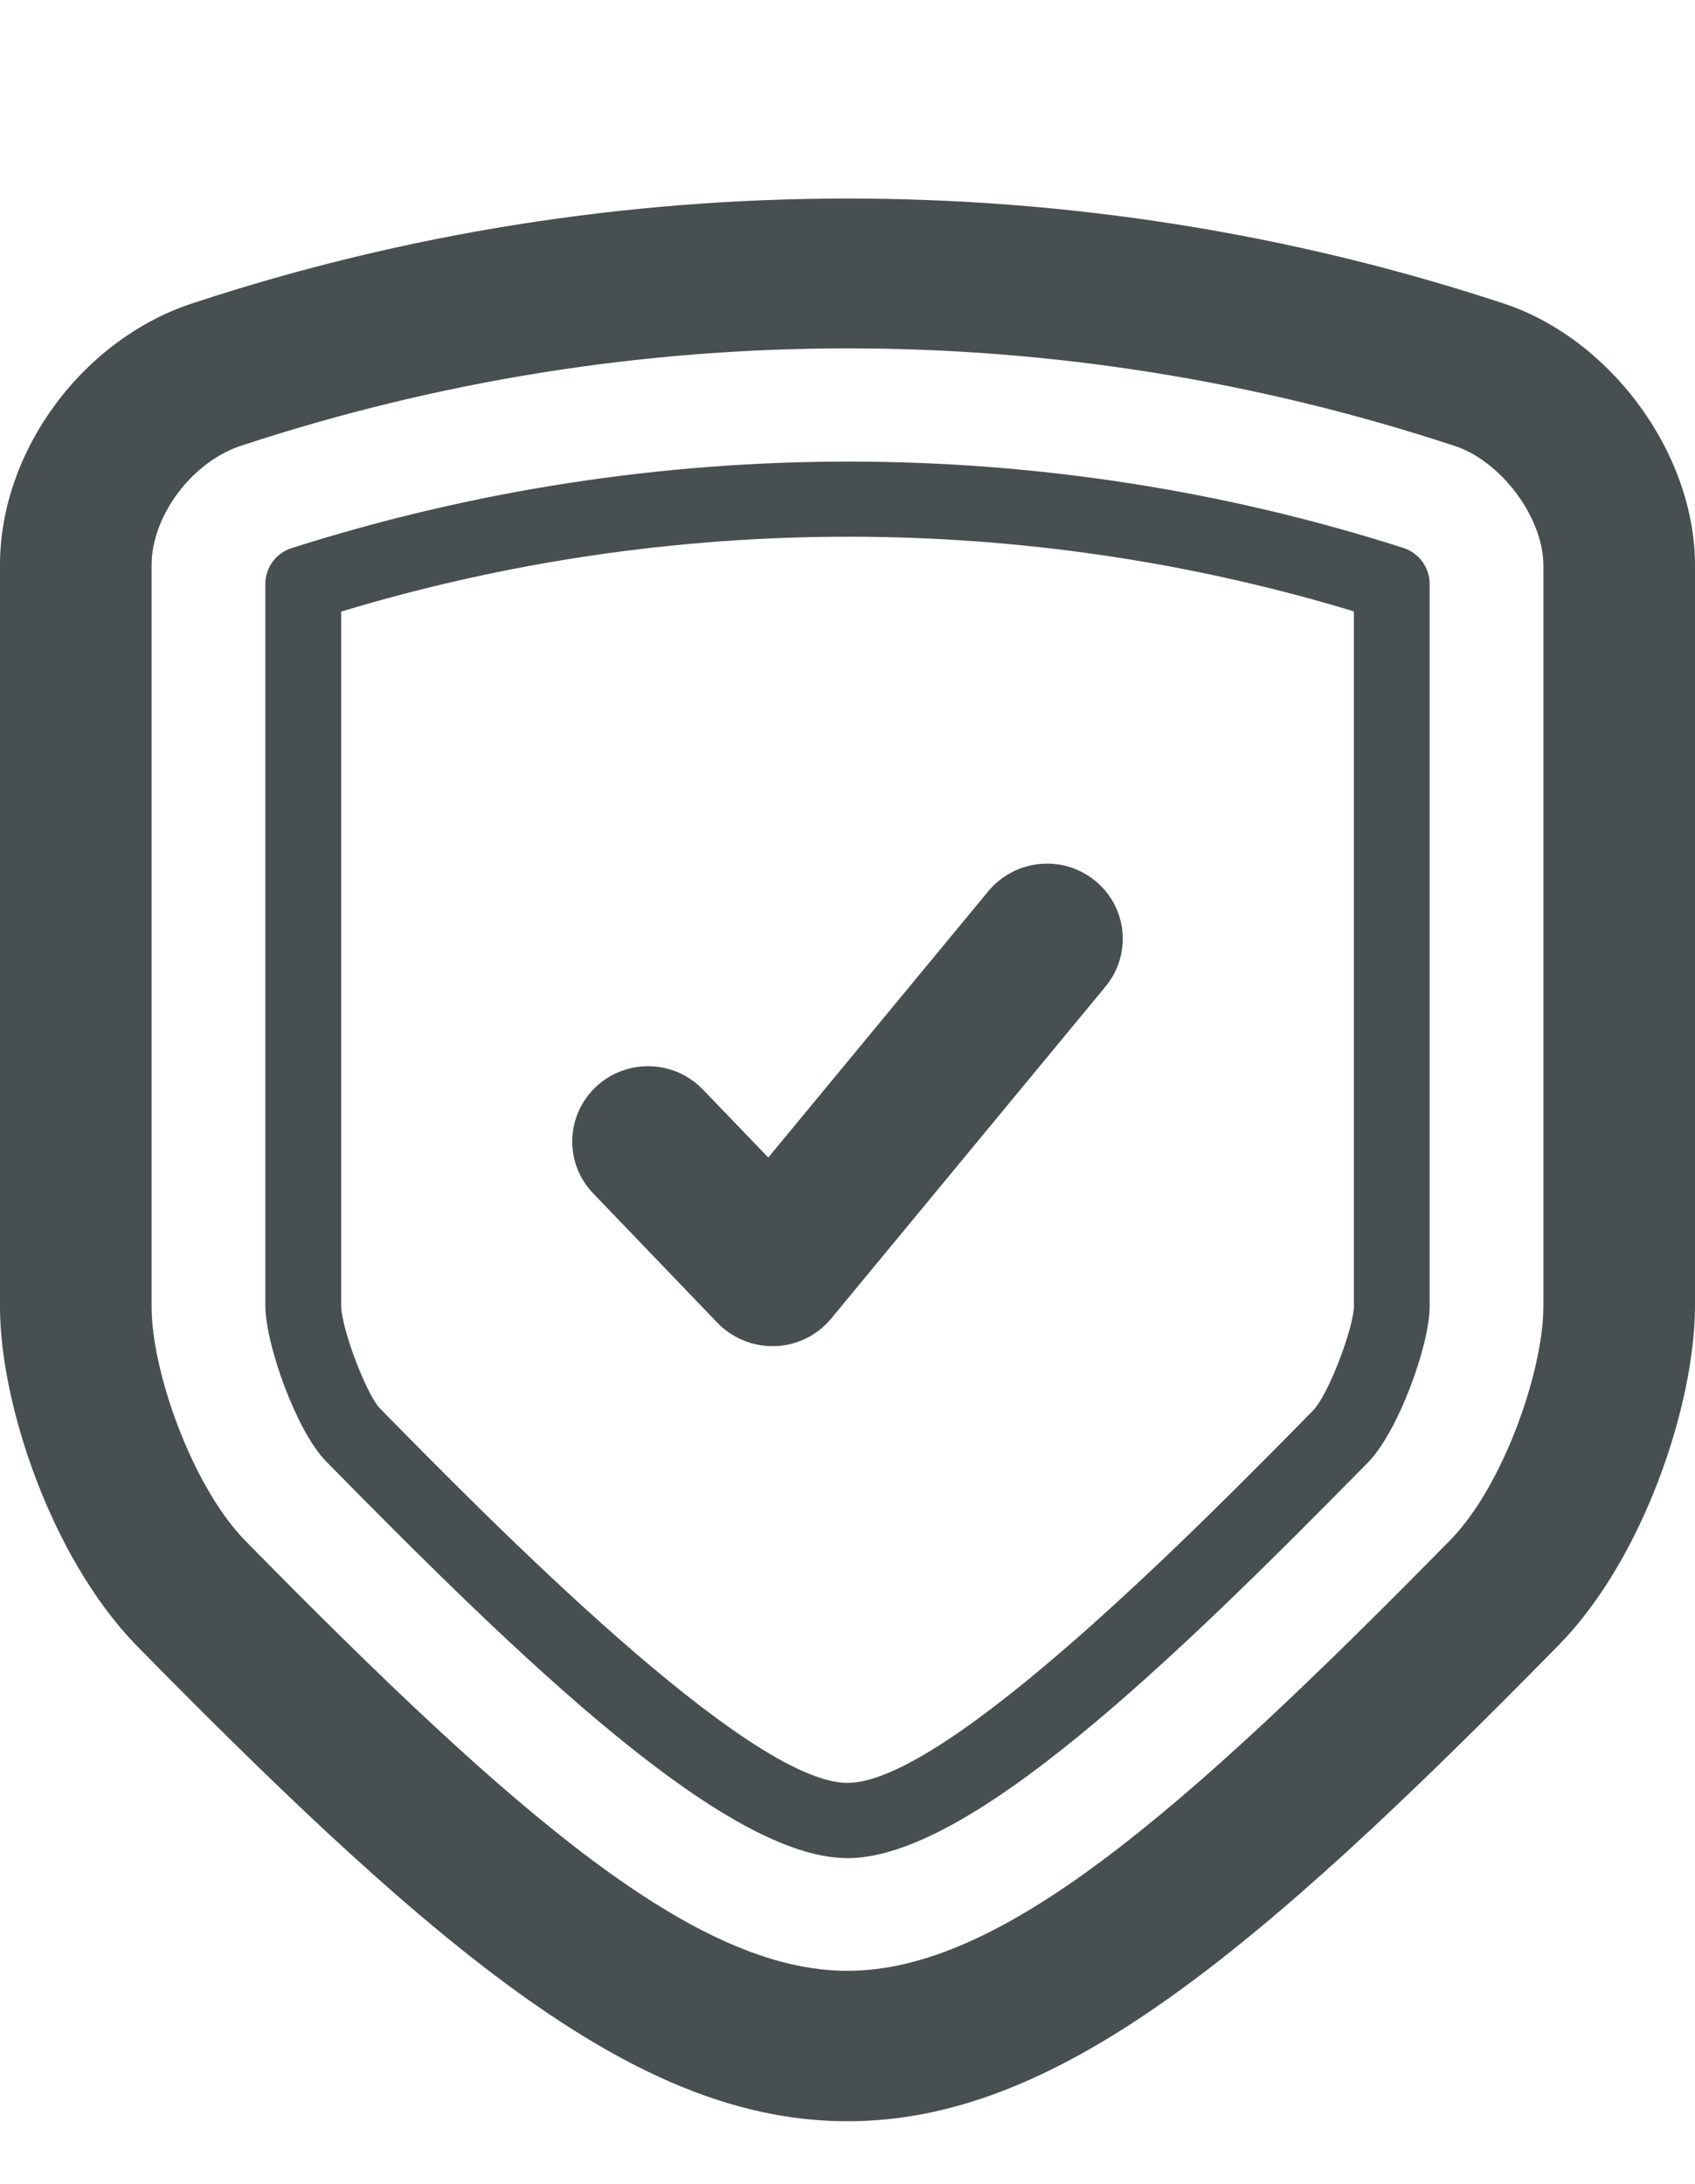 <?xml version="1.0" encoding="UTF-8" standalone="no"?><!-- Generator: Gravit.io --><svg xmlns="http://www.w3.org/2000/svg" xmlns:xlink="http://www.w3.org/1999/xlink" style="isolation:isolate" viewBox="0 0 17.074 22" width="17.074pt" height="22pt"><path d=" M 8.539 3.509 C 6.464 3.509 4.413 3.837 2.443 4.485 C 1.94 4.642 1.526 5.194 1.527 5.694 L 1.527 13.17 C 1.53 13.818 1.932 14.959 2.462 15.51 C 5.226 18.324 7.015 19.851 8.536 19.851 C 10.06 19.851 11.849 18.323 14.618 15.503 C 15.143 14.959 15.543 13.818 15.547 13.164 L 15.547 5.695 C 15.547 5.212 15.116 4.636 14.642 4.488 C 12.663 3.837 10.612 3.509 8.539 3.509 Z  M 8.536 21.366 C 6.461 21.366 4.492 19.749 1.363 16.562 C 0.515 15.68 0.004 14.149 0 13.174 L 0 5.695 C -0.003 4.536 0.846 3.396 1.973 3.044 C 6.202 1.654 10.861 1.649 15.113 3.046 C 16.208 3.39 17.074 4.555 17.074 5.695 L 17.074 13.168 C 17.068 14.15 16.56 15.683 15.716 16.555 C 12.582 19.748 10.613 21.366 8.536 21.366 Z " fill="rgb(71,79,81)"/><path d=" M 3.437 6.16 L 3.437 13.156 C 3.44 13.383 3.689 14.042 3.828 14.187 C 4.936 15.314 7.533 17.958 8.537 17.958 C 9.541 17.958 12.124 15.329 13.227 14.207 C 13.388 14.038 13.634 13.373 13.638 13.162 L 13.638 6.158 C 10.336 5.158 6.772 5.152 3.437 6.16 Z  M 8.537 18.716 C 7.313 18.716 5.269 16.739 3.279 14.714 C 2.983 14.405 2.679 13.552 2.673 13.161 L 2.673 5.881 C 2.673 5.717 2.78 5.571 2.937 5.521 C 6.593 4.356 10.521 4.362 14.137 5.519 C 14.293 5.57 14.401 5.716 14.401 5.88 L 14.401 13.168 C 14.396 13.561 14.084 14.413 13.788 14.722 C 11.795 16.75 9.761 18.716 8.537 18.716 Z " fill="rgb(71,79,81)"/><path d=" M 7.781 13.559 C 7.572 13.559 7.372 13.474 7.227 13.324 L 5.974 12.019 C 5.684 11.716 5.696 11.237 6.002 10.948 C 6.307 10.66 6.789 10.671 7.081 10.975 L 7.739 11.659 L 9.956 8.976 C 10.224 8.654 10.704 8.604 11.031 8.871 C 11.357 9.136 11.404 9.613 11.136 9.937 L 8.372 13.282 C 8.233 13.45 8.029 13.551 7.809 13.559 C 7.8 13.559 7.791 13.559 7.781 13.559 Z " fill="rgb(71,79,81)"/></svg>